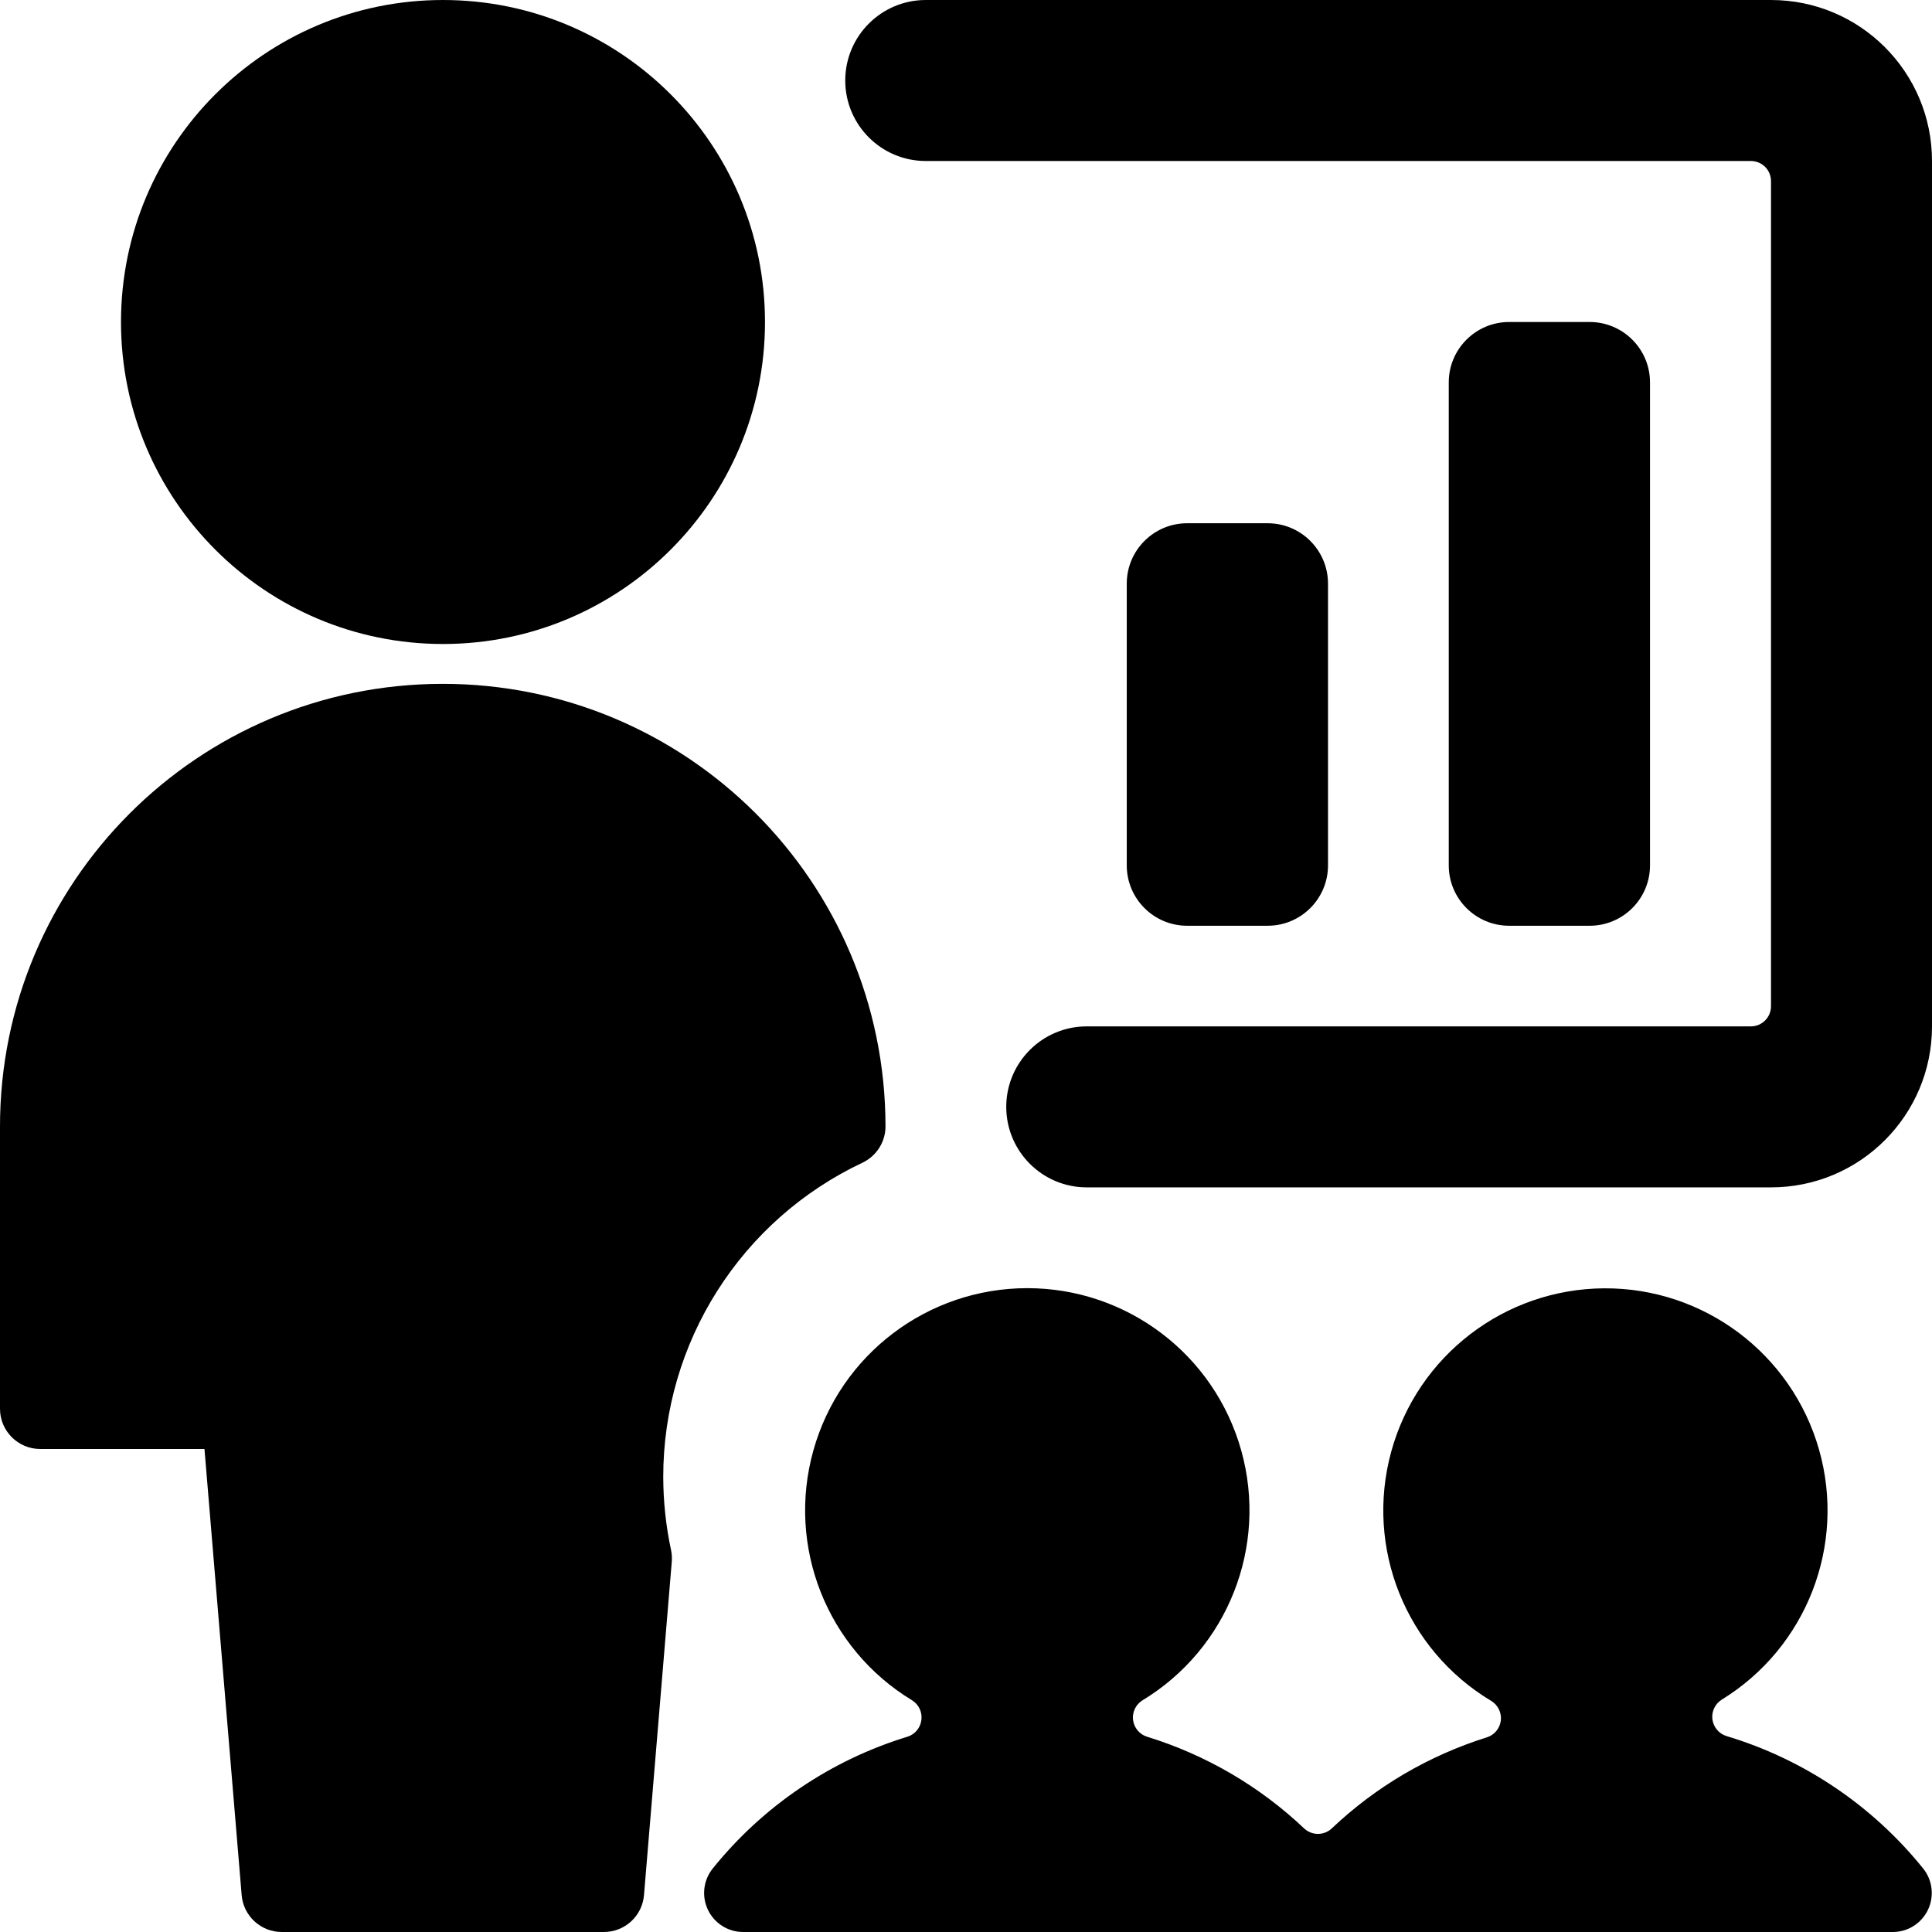 <svg width="48" height="48" viewBox="0 0 48 48" fill="none" xmlns="http://www.w3.org/2000/svg">
<path fill-rule="evenodd" clip-rule="evenodd" d="M44 0H23C21.896 0 21 0.896 21 2C21 3.104 21.896 4 23 4H43.5C43.632 4 43.76 4.052 43.854 4.146C43.948 4.24 44 4.368 44 4.5V25C44 25.276 43.776 25.5 43.5 25.5H27C25.896 25.5 25 26.396 25 27.5C25 28.604 25.896 29.5 27 29.5H44C46.21 29.5 48 27.71 48 25.5V4C48 1.79 46.21 0 44 0Z" fill="black"/>
<path fill-rule="evenodd" clip-rule="evenodd" d="M39.494 23C40.322 23 40.994 22.328 40.994 21.5V9.5C40.994 8.672 40.322 8 39.494 8H37.494C36.666 8 35.994 8.672 35.994 9.5V21.5C35.994 22.328 36.666 23 37.494 23H39.494Z" fill="black"/>
<path fill-rule="evenodd" clip-rule="evenodd" d="M11.006 16C15.424 16 19.006 12.418 19.006 8C19.006 3.582 15.424 0 11.006 0C6.588 0 3.006 3.582 3.006 8C3.006 12.418 6.588 16 11.006 16Z" fill="black"/>
<path fill-rule="evenodd" clip-rule="evenodd" d="M31.494 23C32.322 23 32.994 22.328 32.994 21.5V14.5C32.994 13.672 32.322 13 31.494 13H29.494C28.666 13 27.994 13.672 27.994 14.5V21.5C27.994 22.328 28.666 23 29.494 23H31.494Z" fill="black"/>
<path fill-rule="evenodd" clip-rule="evenodd" d="M16.478 36.698C16.476 33.352 18.41 30.306 21.438 28.882C21.782 28.714 22.002 28.364 22 27.98C21.994 21.904 17.066 16.984 10.99 16.99C4.914 16.996 -0.006 21.924 5.48197e-06 28V35C5.48197e-06 35.552 0.448 36 1 36H5.08L6.004 47.082C6.046 47.6 6.48 48 7 48H15C15.522 48.002 15.958 47.602 16 47.082L16.69 38.802C16.698 38.704 16.692 38.606 16.672 38.51C16.544 37.914 16.48 37.308 16.478 36.698Z" fill="black"/>
<path fill-rule="evenodd" clip-rule="evenodd" d="M42.894 43.132C42.706 43.074 42.57 42.912 42.544 42.716C42.52 42.522 42.61 42.33 42.778 42.226C44.886 40.93 45.872 38.388 45.192 36.01C44.512 33.63 42.33 31.994 39.856 32.008C37.382 32.022 35.218 33.682 34.564 36.068C33.91 38.456 34.926 40.986 37.048 42.258C37.216 42.36 37.31 42.55 37.288 42.746C37.264 42.942 37.128 43.106 36.94 43.164C35.5 43.616 34.182 44.388 33.088 45.426C32.894 45.608 32.594 45.608 32.4 45.426C31.292 44.376 29.956 43.598 28.498 43.148C28.31 43.09 28.174 42.926 28.15 42.73C28.126 42.536 28.22 42.344 28.388 42.242C30.504 40.958 31.506 38.42 30.838 36.036C30.172 33.652 27.998 32.004 25.524 32.004C23.048 32.004 20.874 33.652 20.208 36.036C19.54 38.42 20.542 40.958 22.658 42.242C22.826 42.346 22.916 42.536 22.892 42.73C22.868 42.926 22.734 43.09 22.546 43.148C20.642 43.73 18.956 44.872 17.708 46.422C17.474 46.712 17.428 47.112 17.588 47.448C17.75 47.786 18.088 48 18.462 48H47.026C47.4 48 47.738 47.786 47.9 47.448C48.06 47.112 48.014 46.712 47.78 46.422C46.52 44.858 44.818 43.71 42.894 43.132Z" fill="black"/>
</svg>
